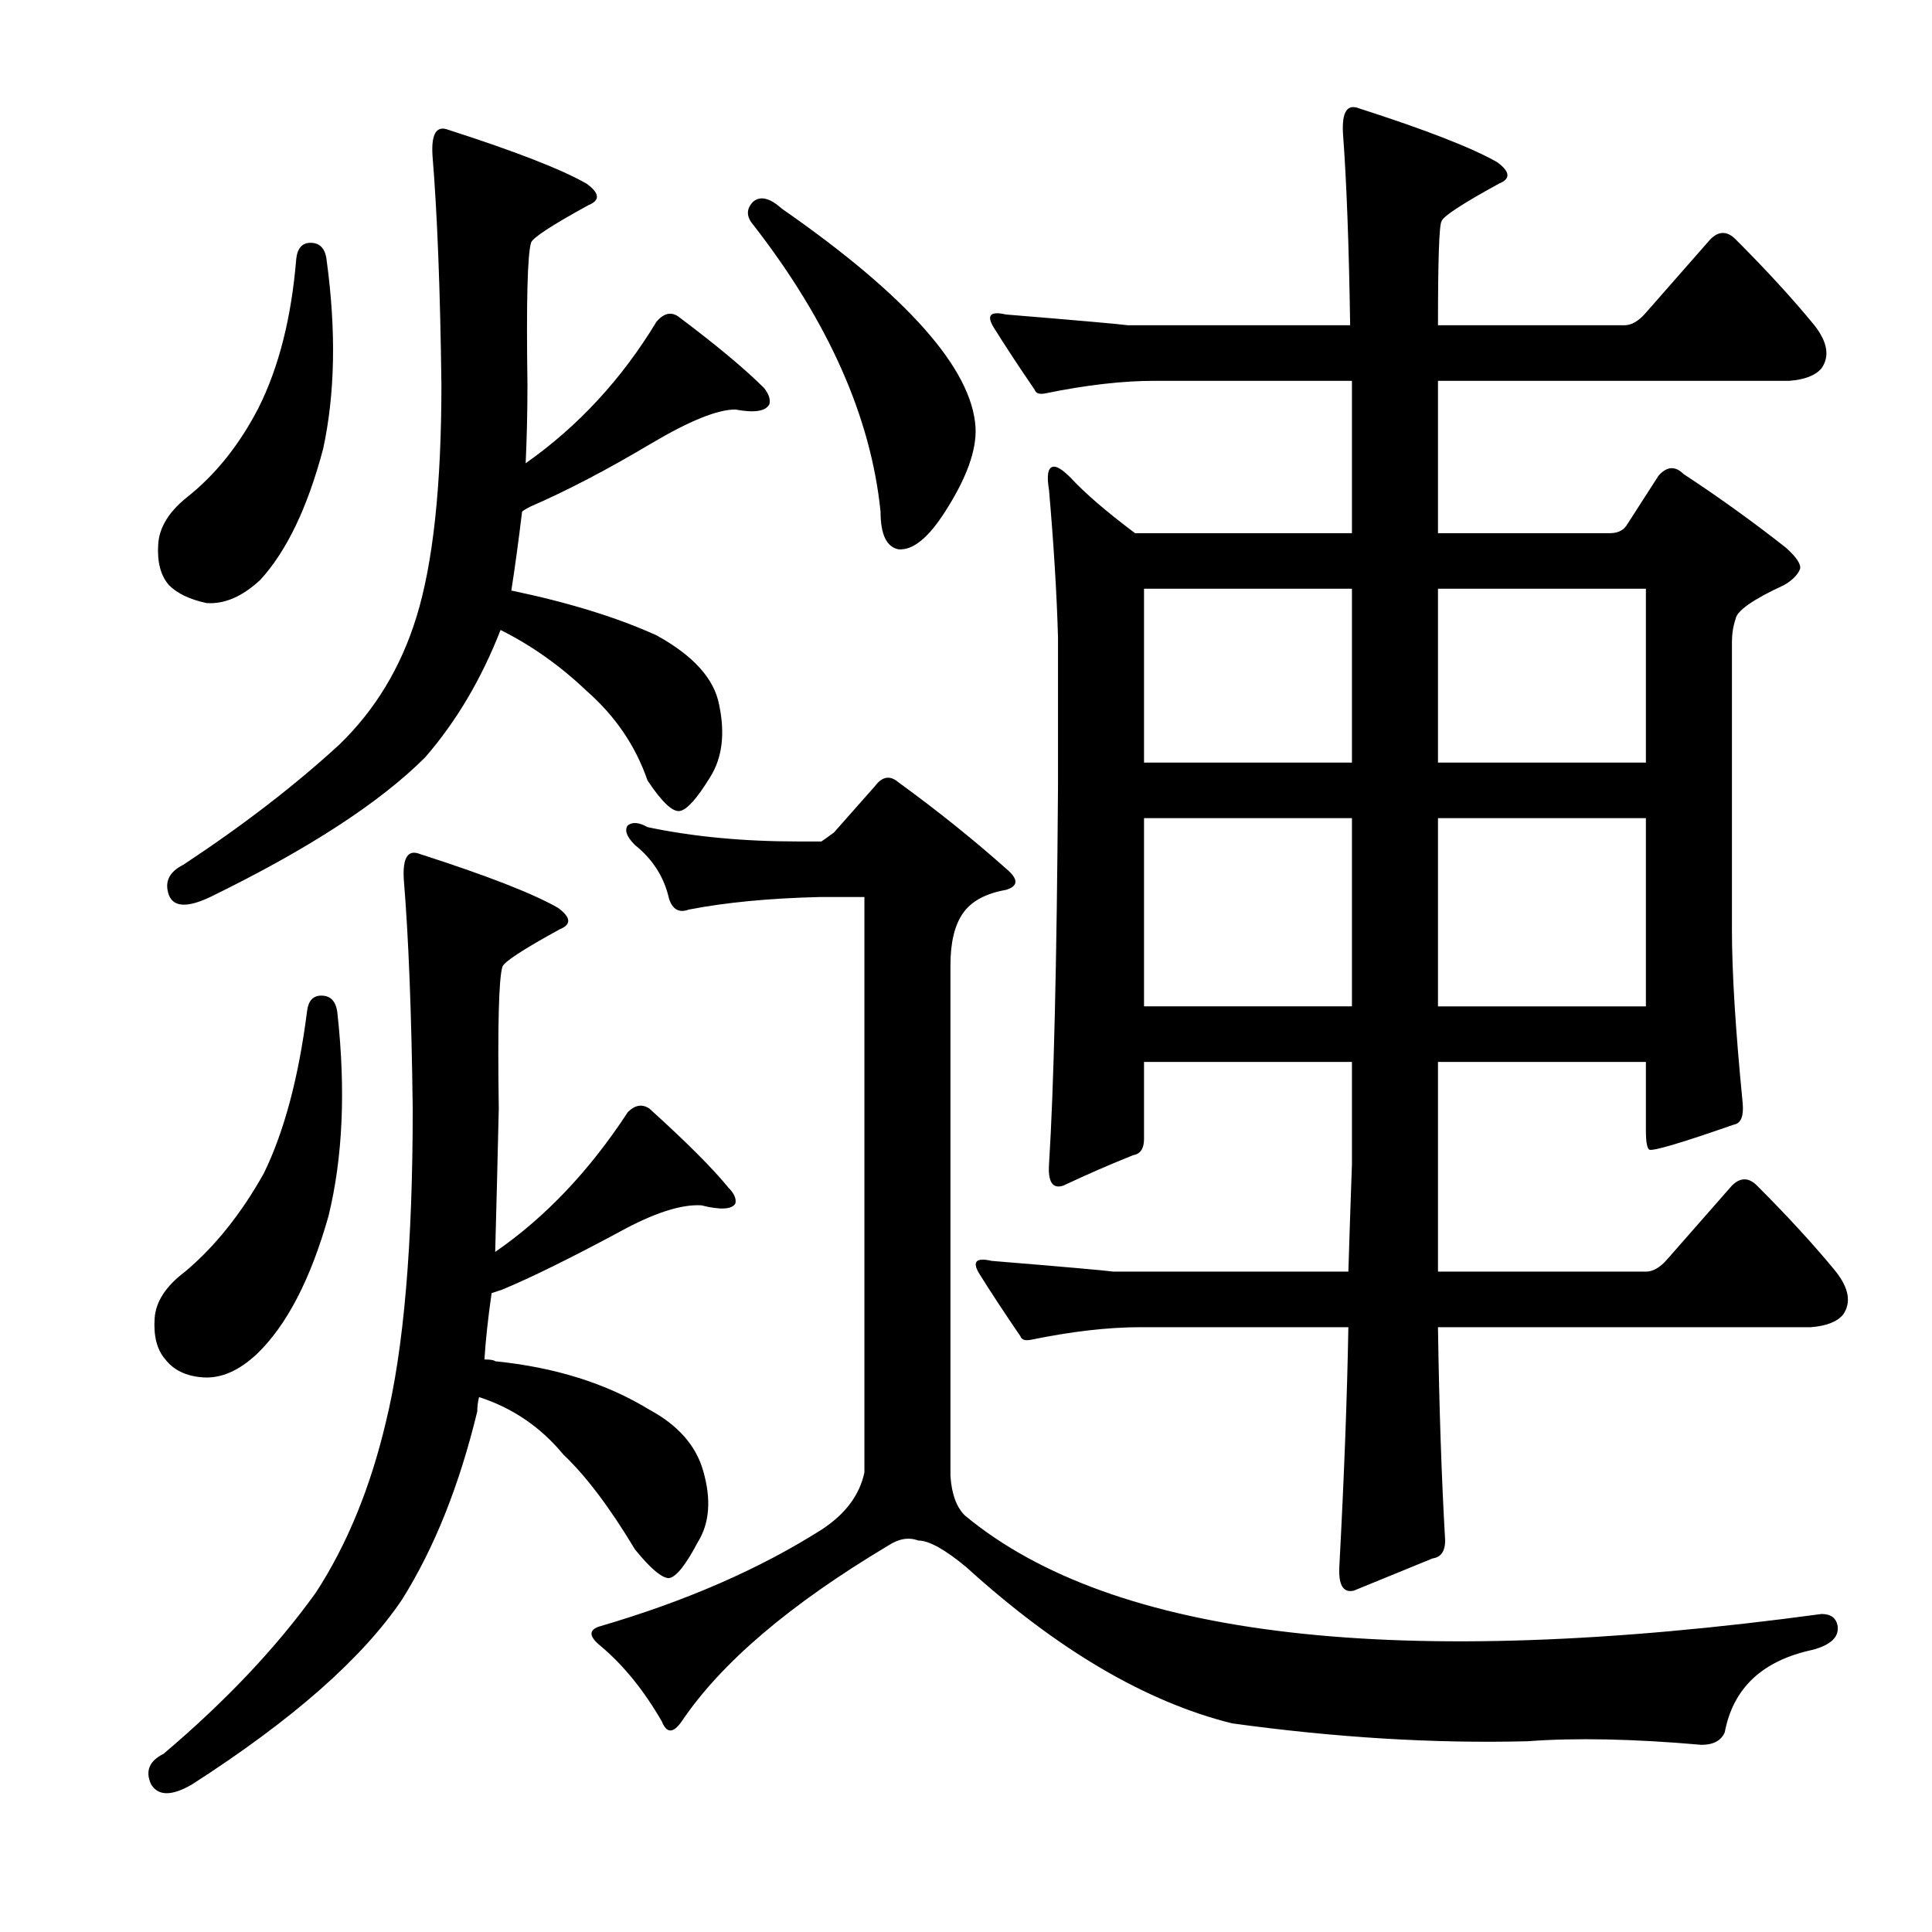 <?xml version="1.0" encoding="utf-8"?>
<!-- Generator: Adobe Illustrator 16.0.0, SVG Export Plug-In . SVG Version: 6.00 Build 0)  -->
<!DOCTYPE svg PUBLIC "-//W3C//DTD SVG 1.1//EN" "http://www.w3.org/Graphics/SVG/1.1/DTD/svg11.dtd">
<svg version="1.1" id="图层_1" xmlns="http://www.w3.org/2000/svg" xmlns:xlink="http://www.w3.org/1999/xlink" x="0px" y="0px"
	 width="1000px" height="1000px" viewBox="0 0 1000 1000" enable-background="new 0 0 1000 1000" xml:space="preserve">
<path d="M208.992,455.023c-0.623-11.133,2.16-15.453,8.35-12.988c34.631,11.133,58.447,20.41,71.436,27.832
	c6.799,4.958,7.103,8.668,0.928,11.133c-19.178,10.524-29.079,17.018-29.688,19.482c-1.855,6.19-2.479,30.615-1.855,73.291
	c-0.623,27.223-1.247,51.953-1.855,74.219c25.977-17.931,48.851-42.052,68.652-72.363c3.711-3.711,7.422-4.32,11.133-1.855
	c19.163,17.323,32.775,30.934,40.82,40.82c3.088,3.102,4.319,5.885,3.711,8.35c-1.855,3.102-7.741,3.407-17.627,0.928
	c-10.524-0.609-24.744,4.03-42.676,13.916c-25.368,13.612-45.459,23.512-60.303,29.688l-5.566,1.855
	c-1.855,12.988-3.103,24.44-3.711,34.326c3.088,0,4.943,0.319,5.566,0.928c30.92,3.102,57.52,11.452,79.785,25.049
	c14.844,8.045,24.121,18.555,27.832,31.543c4.319,14.844,3.392,27.223-2.783,37.109c-6.189,11.756-11.133,17.946-14.844,18.555
	c-3.711,0-9.597-4.943-17.627-14.844c-12.988-21.642-25.368-38.037-37.109-49.17c-11.756-14.22-26.296-24.121-43.604-29.688
	c-0.623,2.479-0.928,4.958-0.928,7.422c-9.277,38.356-22.266,70.827-38.965,97.412c-20.41,30.296-56.592,62.158-108.545,95.557
	c-10.524,6.175-17.627,6.175-21.338,0c-3.103-6.813-0.928-12.061,6.494-15.771c32.151-27.223,58.447-55.055,78.857-83.496
	c16.076-24.73,28.137-54.113,36.182-88.135c9.277-37.718,13.916-91.846,13.916-162.354
	C213.008,524.299,211.456,484.711,208.992,455.023z M166.316,515.326c4.943,0,7.727,3.102,8.35,9.277
	c4.319,39.588,2.783,74.538-4.639,104.834c-9.277,32.79-21.657,56.592-37.109,71.436c-9.277,8.668-18.555,12.684-27.832,12.061
	c-8.669-0.609-15.163-3.711-19.482-9.277c-4.334-4.943-6.189-12.061-5.566-21.338c0.608-8.654,5.871-16.699,15.771-24.121
	c15.452-12.988,29.064-29.992,40.82-51.025c10.51-21.642,17.932-49.474,22.266-83.496
	C159.503,518.109,161.982,515.326,166.316,515.326z M160.75,125.678c4.943,0,7.727,3.102,8.35,9.277
	c4.943,36.5,4.319,68.971-1.855,97.412c-8.045,30.311-18.874,52.881-32.471,67.725c-9.277,8.668-18.555,12.684-27.832,12.061
	c-8.669-1.855-15.163-4.943-19.482-9.277c-4.334-4.943-6.189-12.061-5.566-21.338c0.608-8.654,5.566-16.699,14.844-24.121
	c14.844-11.742,27.209-27.209,37.109-46.387c10.51-21.019,17.004-46.691,19.482-77.002
	C153.937,128.461,156.416,125.678,160.75,125.678z M87.459,463.373c-2.479-6.798,0-12.061,7.422-15.771
	c30.92-20.41,57.824-41.125,80.713-62.158c18.555-17.931,31.848-39.893,39.893-65.869c8.654-27.832,12.988-68.029,12.988-120.605
	c-0.623-49.475-2.175-89.063-4.639-118.75c-0.623-11.133,2.16-15.453,8.35-12.988c34.631,11.133,58.447,20.41,71.436,27.832
	c6.799,4.958,7.103,8.668,0.928,11.133c-19.178,10.524-29.079,17.018-29.688,19.482c-1.855,6.189-2.479,30.615-1.855,73.291
	c0,14.235-0.319,27.832-0.928,40.82c27.209-19.164,49.778-43.604,67.725-73.291c3.711-4.32,7.422-5.248,11.133-2.783
	c19.787,14.844,34.631,27.223,44.531,37.109c2.464,3.102,3.392,5.885,2.783,8.35c-1.855,3.711-7.741,4.639-17.627,2.783
	c-9.277,0-23.816,5.885-43.604,17.627c-22.889,13.611-43.604,24.44-62.158,32.471c-2.479,1.247-4.03,2.174-4.639,2.783
	c-1.855,15.467-3.711,29.079-5.566,40.82c29.688,6.19,54.736,13.916,75.146,23.193c19.163,10.524,29.992,22.584,32.471,36.182
	c3.088,14.844,1.536,27.223-4.639,37.109c-6.813,11.133-12.061,17.018-15.771,17.627c-3.711,0.624-9.277-4.639-16.699-15.771
	c-6.189-17.931-16.699-33.398-31.543-46.387c-13.611-12.988-28.455-23.498-44.531-31.543c-9.9,25.368-22.889,47.314-38.965,65.869
	c-23.513,23.512-60.622,47.633-111.328,72.363C97.041,469.867,89.923,469.563,87.459,463.373z M413.094,435.541h12.061
	c1.855-1.232,4.016-2.783,6.494-4.639l21.338-24.121c3.711-4.943,7.727-5.566,12.061-1.855c20.41,14.844,39.27,30.006,56.592,45.459
	c5.566,4.958,5.247,8.35-0.928,10.205c-10.524,1.855-17.946,5.885-22.266,12.061c-4.334,6.19-6.494,15.163-6.494,26.904v264.404
	c0.608,9.277,3.088,16.09,7.422,20.41c76.683,63.695,224.512,80.713,443.457,51.025c4.943,0,7.727,2.16,8.35,6.494
	c0.608,5.566-3.711,9.582-12.988,12.061c-25.977,5.566-41.14,19.787-45.459,42.676c-1.855,4.32-5.886,6.494-12.061,6.494
	c-35.254-3.102-65.261-3.711-89.99-1.855c-48.242,1.232-99.268-1.855-153.076-9.277c-44.531-11.133-90.31-38.037-137.305-80.713
	c-11.133-9.277-19.482-13.916-25.049-13.916c-4.958-1.855-10.205-0.928-15.771,2.783c-50.721,30.296-86.279,60.607-106.689,90.918
	c-4.334,6.175-7.741,6.175-10.205,0c-9.277-16.09-19.802-29.079-31.543-38.965c-6.189-4.958-6.494-8.35-0.928-10.205
	c44.531-12.988,82.873-29.688,115.039-50.098c12.365-8.031,19.787-17.931,22.266-29.688V464.301h-23.193
	c-25.977,0.624-48.562,2.783-67.725,6.494c-4.958,1.855-8.35,0-10.205-5.566c-2.479-11.133-8.35-20.41-17.627-27.832
	c-4.334-4.32-5.566-7.726-3.711-10.205c2.464-1.855,5.871-1.537,10.205,0.928C358.662,433.077,384.639,435.541,413.094,435.541z
	 M389.9,104.34c3.711-3.088,8.654-1.855,14.844,3.711c64.941,45.154,98.34,82.887,100.195,113.184
	c0.608,11.756-4.639,26.295-15.771,43.604c-8.669,13.611-16.699,20.105-24.121,19.482c-6.189-1.232-9.277-7.727-9.277-19.482
	c-4.958-48.851-26.904-98.34-65.869-148.438C386.189,112.081,386.189,108.051,389.9,104.34z M699.764,602.533v-52.881H592.146
	v39.893c0,4.958-1.855,7.741-5.566,8.35c-12.38,4.958-24.44,10.205-36.182,15.771c-5.566,1.855-8.045-1.855-7.422-11.133
	c2.464-38.965,4.016-103.906,4.639-194.824v-77.93c-0.623-22.266-2.175-47.619-4.639-76.074c-1.247-7.422-0.623-11.438,1.855-12.061
	c1.855-0.609,4.943,1.247,9.277,5.566c7.422,8.045,18.555,17.627,33.398,28.76h112.256v-78.857H597.713
	c-16.699,0-35.573,2.174-56.592,6.494c-3.103,0.623-4.958,0-5.566-1.855c-8.045-11.742-15.163-22.57-21.338-32.471
	c-3.711-6.175-1.551-8.35,6.494-6.494c37.718,3.102,58.752,4.958,63.086,5.566h115.039c-0.623-41.429-1.855-74.523-3.711-99.268
	c-0.623-11.133,2.16-15.453,8.35-12.988c34.631,11.133,58.447,20.41,71.436,27.832c6.799,4.958,7.103,8.668,0.928,11.133
	c-19.178,10.524-29.079,17.018-29.688,19.482c-1.247,1.855-1.855,19.801-1.855,53.809h96.484c3.711,0,7.422-2.16,11.133-6.494
	l33.398-38.037c4.319-4.32,8.654-4.32,12.988,0c16.076,16.09,29.688,30.934,40.82,44.531c6.799,8.668,8.03,16.09,3.711,22.266
	c-3.103,3.711-8.669,5.885-16.699,6.494H744.295v78.857h89.063c3.711,0,6.494-1.232,8.35-3.711l16.699-25.977
	c4.319-4.943,8.654-5.248,12.988-0.928c17.932,11.756,35.559,24.44,52.881,38.037c5.566,4.958,8.03,8.668,7.422,11.133
	c-1.247,3.102-4.03,5.885-8.35,8.35c-16.091,7.422-24.44,13.307-25.049,17.627c-1.247,3.711-1.855,7.741-1.855,12.061V481
	c0,22.266,1.855,52.272,5.566,89.99c0.608,6.813-0.928,10.524-4.639,11.133c-26.6,9.277-41.14,13.612-43.604,12.988
	c-1.247-0.609-1.855-4.015-1.855-10.205v-35.254H744.295v108.545h107.617c3.711,0,7.422-2.16,11.133-6.494l33.398-38.037
	c4.319-4.32,8.654-4.32,12.988,0c16.076,16.09,29.688,30.934,40.82,44.531c6.799,8.668,8.03,16.09,3.711,22.266
	c-3.103,3.711-8.669,5.885-16.699,6.494H744.295c0.608,41.444,1.855,78.249,3.711,110.4c0,5.566-2.175,8.668-6.494,9.277
	l-40.82,16.699c-5.566,1.232-8.045-3.087-7.422-12.988c2.464-46.387,4.016-87.511,4.639-123.389H590.291
	c-16.699,0-35.573,2.174-56.592,6.494c-3.103,0.624-4.958,0-5.566-1.855c-8.045-11.742-15.163-22.57-21.338-32.471
	c-3.711-6.175-1.551-8.35,6.494-6.494c37.718,3.102,58.752,4.958,63.086,5.566h121.533
	C698.517,638.411,699.141,619.856,699.764,602.533z M699.764,304.73H592.146v89.99h107.617V304.73z M699.764,423.48H592.146v97.412
	h107.617V423.48z M744.295,394.721h107.617v-89.99H744.295V394.721z M744.295,520.893h107.617V423.48H744.295V520.893z"/>
</svg>
